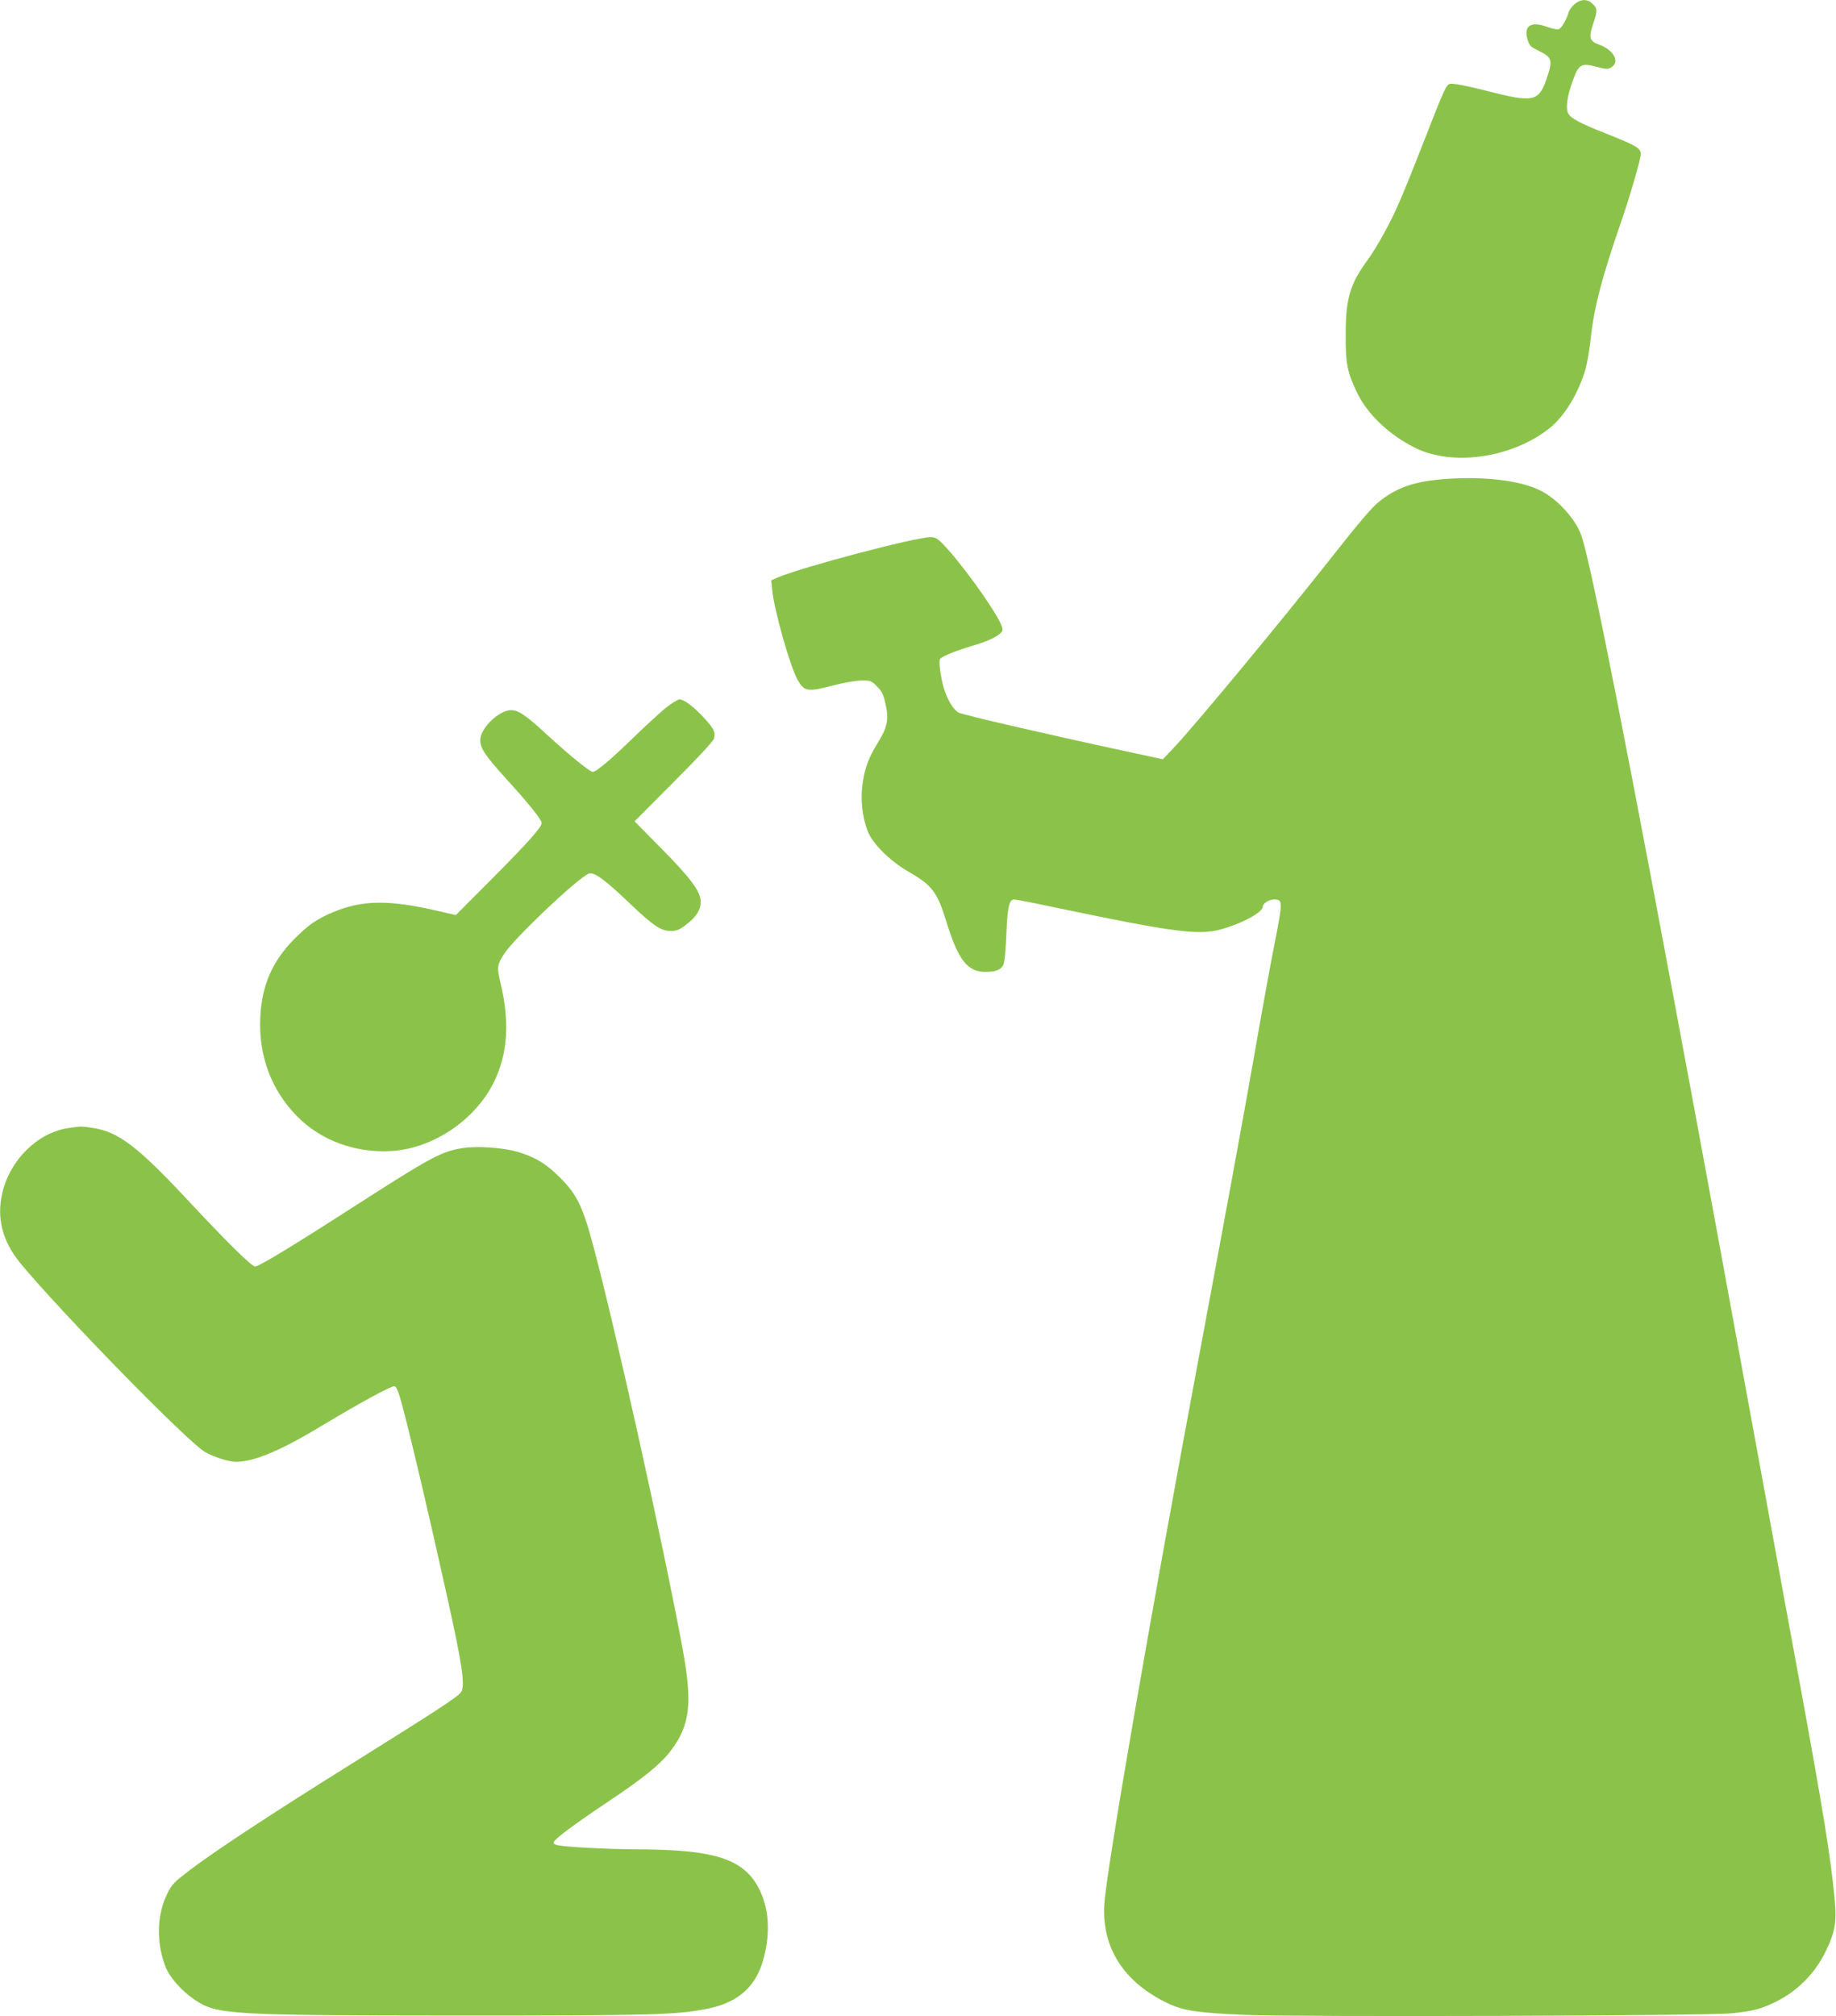 <?xml version="1.0" standalone="no"?>
<!DOCTYPE svg PUBLIC "-//W3C//DTD SVG 20010904//EN"
 "http://www.w3.org/TR/2001/REC-SVG-20010904/DTD/svg10.dtd">
<svg version="1.0" xmlns="http://www.w3.org/2000/svg"
 width="1166pt" height="1280pt" viewBox="0 0 1166 1280"
 preserveAspectRatio="xMidYMid meet">
<g transform="translate(0,1280) scale(0.1,-0.1)"
fill="#8bc34a" stroke="none">
<path d="M10001 12775 c-16 -14 -33 -36 -37 -48 -16 -53 -47 -107 -65 -112
-10 -4 -46 4 -78 16 -101 36 -147 3 -119 -85 11 -36 21 -45 71 -69 80 -39 87
-58 58 -150 -57 -177 -81 -183 -396 -102 -71 18 -153 36 -182 40 -51 7 -53 6
-72 -25 -10 -17 -39 -84 -64 -148 -220 -563 -246 -624 -333 -783 -29 -53 -73
-125 -99 -160 -111 -151 -139 -244 -139 -474 -1 -185 11 -242 75 -373 66 -134
202 -263 364 -344 239 -120 616 -66 855 123 94 74 183 219 229 374 11 39 27
133 35 210 21 188 71 380 191 725 57 166 125 399 125 431 0 38 -24 53 -220
131 -165 65 -223 96 -240 127 -17 33 -9 102 24 196 41 118 55 127 155 101 66
-17 73 -17 96 -2 54 35 12 110 -80 143 -61 22 -67 44 -36 136 27 78 26 93 -4
122 -32 33 -75 32 -114 0z"/>
<path d="M9190 9760 c-203 -14 -317 -52 -435 -147 -40 -32 -129 -136 -265
-309 -344 -437 -914 -1125 -1045 -1261 l-60 -63 -250 54 c-511 110 -1019 228
-1046 242 -32 16 -69 76 -93 149 -18 55 -34 161 -28 187 4 18 81 50 222 93 90
26 157 60 173 86 8 12 3 30 -18 70 -57 110 -242 364 -344 472 -47 50 -59 57
-91 57 -98 0 -819 -191 -974 -257 l-38 -17 6 -61 c13 -132 115 -490 162 -572
43 -74 63 -77 231 -33 66 17 141 30 175 30 56 0 63 -2 98 -38 31 -31 40 -50
54 -112 22 -97 11 -149 -49 -245 -58 -94 -82 -157 -97 -259 -14 -100 -3 -208
32 -301 30 -80 141 -190 260 -259 150 -86 182 -129 240 -316 75 -245 134 -320
249 -320 62 0 96 13 112 42 8 14 16 89 20 193 7 176 18 225 50 225 10 0 116
-20 236 -46 829 -173 950 -187 1113 -133 127 41 230 102 230 134 0 20 40 45
71 45 56 0 56 -11 6 -268 -26 -130 -81 -430 -122 -667 -85 -484 -177 -983
-365 -1990 -313 -1674 -584 -3243 -597 -3456 -16 -276 127 -497 409 -629 97
-45 186 -58 486 -71 345 -14 2938 -6 3087 10 139 14 188 27 280 72 137 67 247
176 316 314 64 130 75 194 60 344 -26 270 -71 546 -221 1366 -55 297 -154 837
-220 1200 -282 1539 -346 1888 -441 2400 -430 2317 -662 3496 -725 3682 -37
109 -156 239 -267 292 -128 61 -344 87 -587 71z"/>
<path d="M4224 8303 c-38 -32 -130 -116 -204 -188 -145 -141 -234 -215 -256
-215 -18 0 -153 110 -289 235 -135 125 -183 157 -229 157 -77 0 -196 -115
-196 -190 0 -53 31 -99 170 -252 141 -155 220 -254 220 -275 0 -26 -87 -124
-314 -352 l-231 -232 -105 24 c-314 74 -487 73 -673 -5 -106 -44 -160 -82
-252 -175 -136 -139 -202 -290 -212 -491 -12 -243 68 -461 232 -629 150 -154
371 -236 600 -222 266 16 534 197 653 440 87 180 100 381 40 629 -23 98 -21
114 24 183 64 99 457 472 535 508 33 15 99 -32 257 -183 157 -149 203 -180
265 -180 38 0 55 7 96 38 66 50 95 94 95 147 0 65 -60 146 -251 340 l-169 171
249 250 c154 154 252 260 256 276 10 40 -1 62 -63 130 -68 73 -127 118 -157
118 -11 0 -52 -26 -91 -57z"/>
<path d="M435 5639 c-194 -28 -370 -200 -420 -410 -38 -161 0 -309 115 -449
250 -303 1059 -1132 1171 -1197 55 -32 152 -63 199 -63 117 1 285 72 559 238
219 132 421 242 445 242 10 0 22 -24 35 -67 47 -161 162 -645 307 -1298 88
-397 108 -531 84 -574 -14 -28 -139 -109 -710 -466 -505 -315 -854 -545 -1015
-667 -97 -74 -114 -91 -141 -146 -68 -135 -73 -308 -14 -465 26 -69 105 -158
188 -213 141 -94 218 -98 1682 -99 1230 0 1381 4 1577 44 198 41 311 146 356
331 40 162 29 307 -32 429 -97 190 -280 250 -776 251 -176 1 -446 14 -502 26
-20 4 -30 11 -27 19 9 23 127 111 339 253 230 153 339 242 402 324 127 166
143 305 75 668 -125 669 -424 2017 -563 2536 -67 254 -106 333 -213 439 -90
90 -162 132 -276 165 -92 25 -252 36 -340 22 -137 -22 -198 -54 -688 -369
-406 -261 -608 -383 -632 -383 -22 0 -181 157 -431 425 -314 336 -436 429
-596 454 -79 12 -74 12 -158 0z"/>
</g>
</svg>
